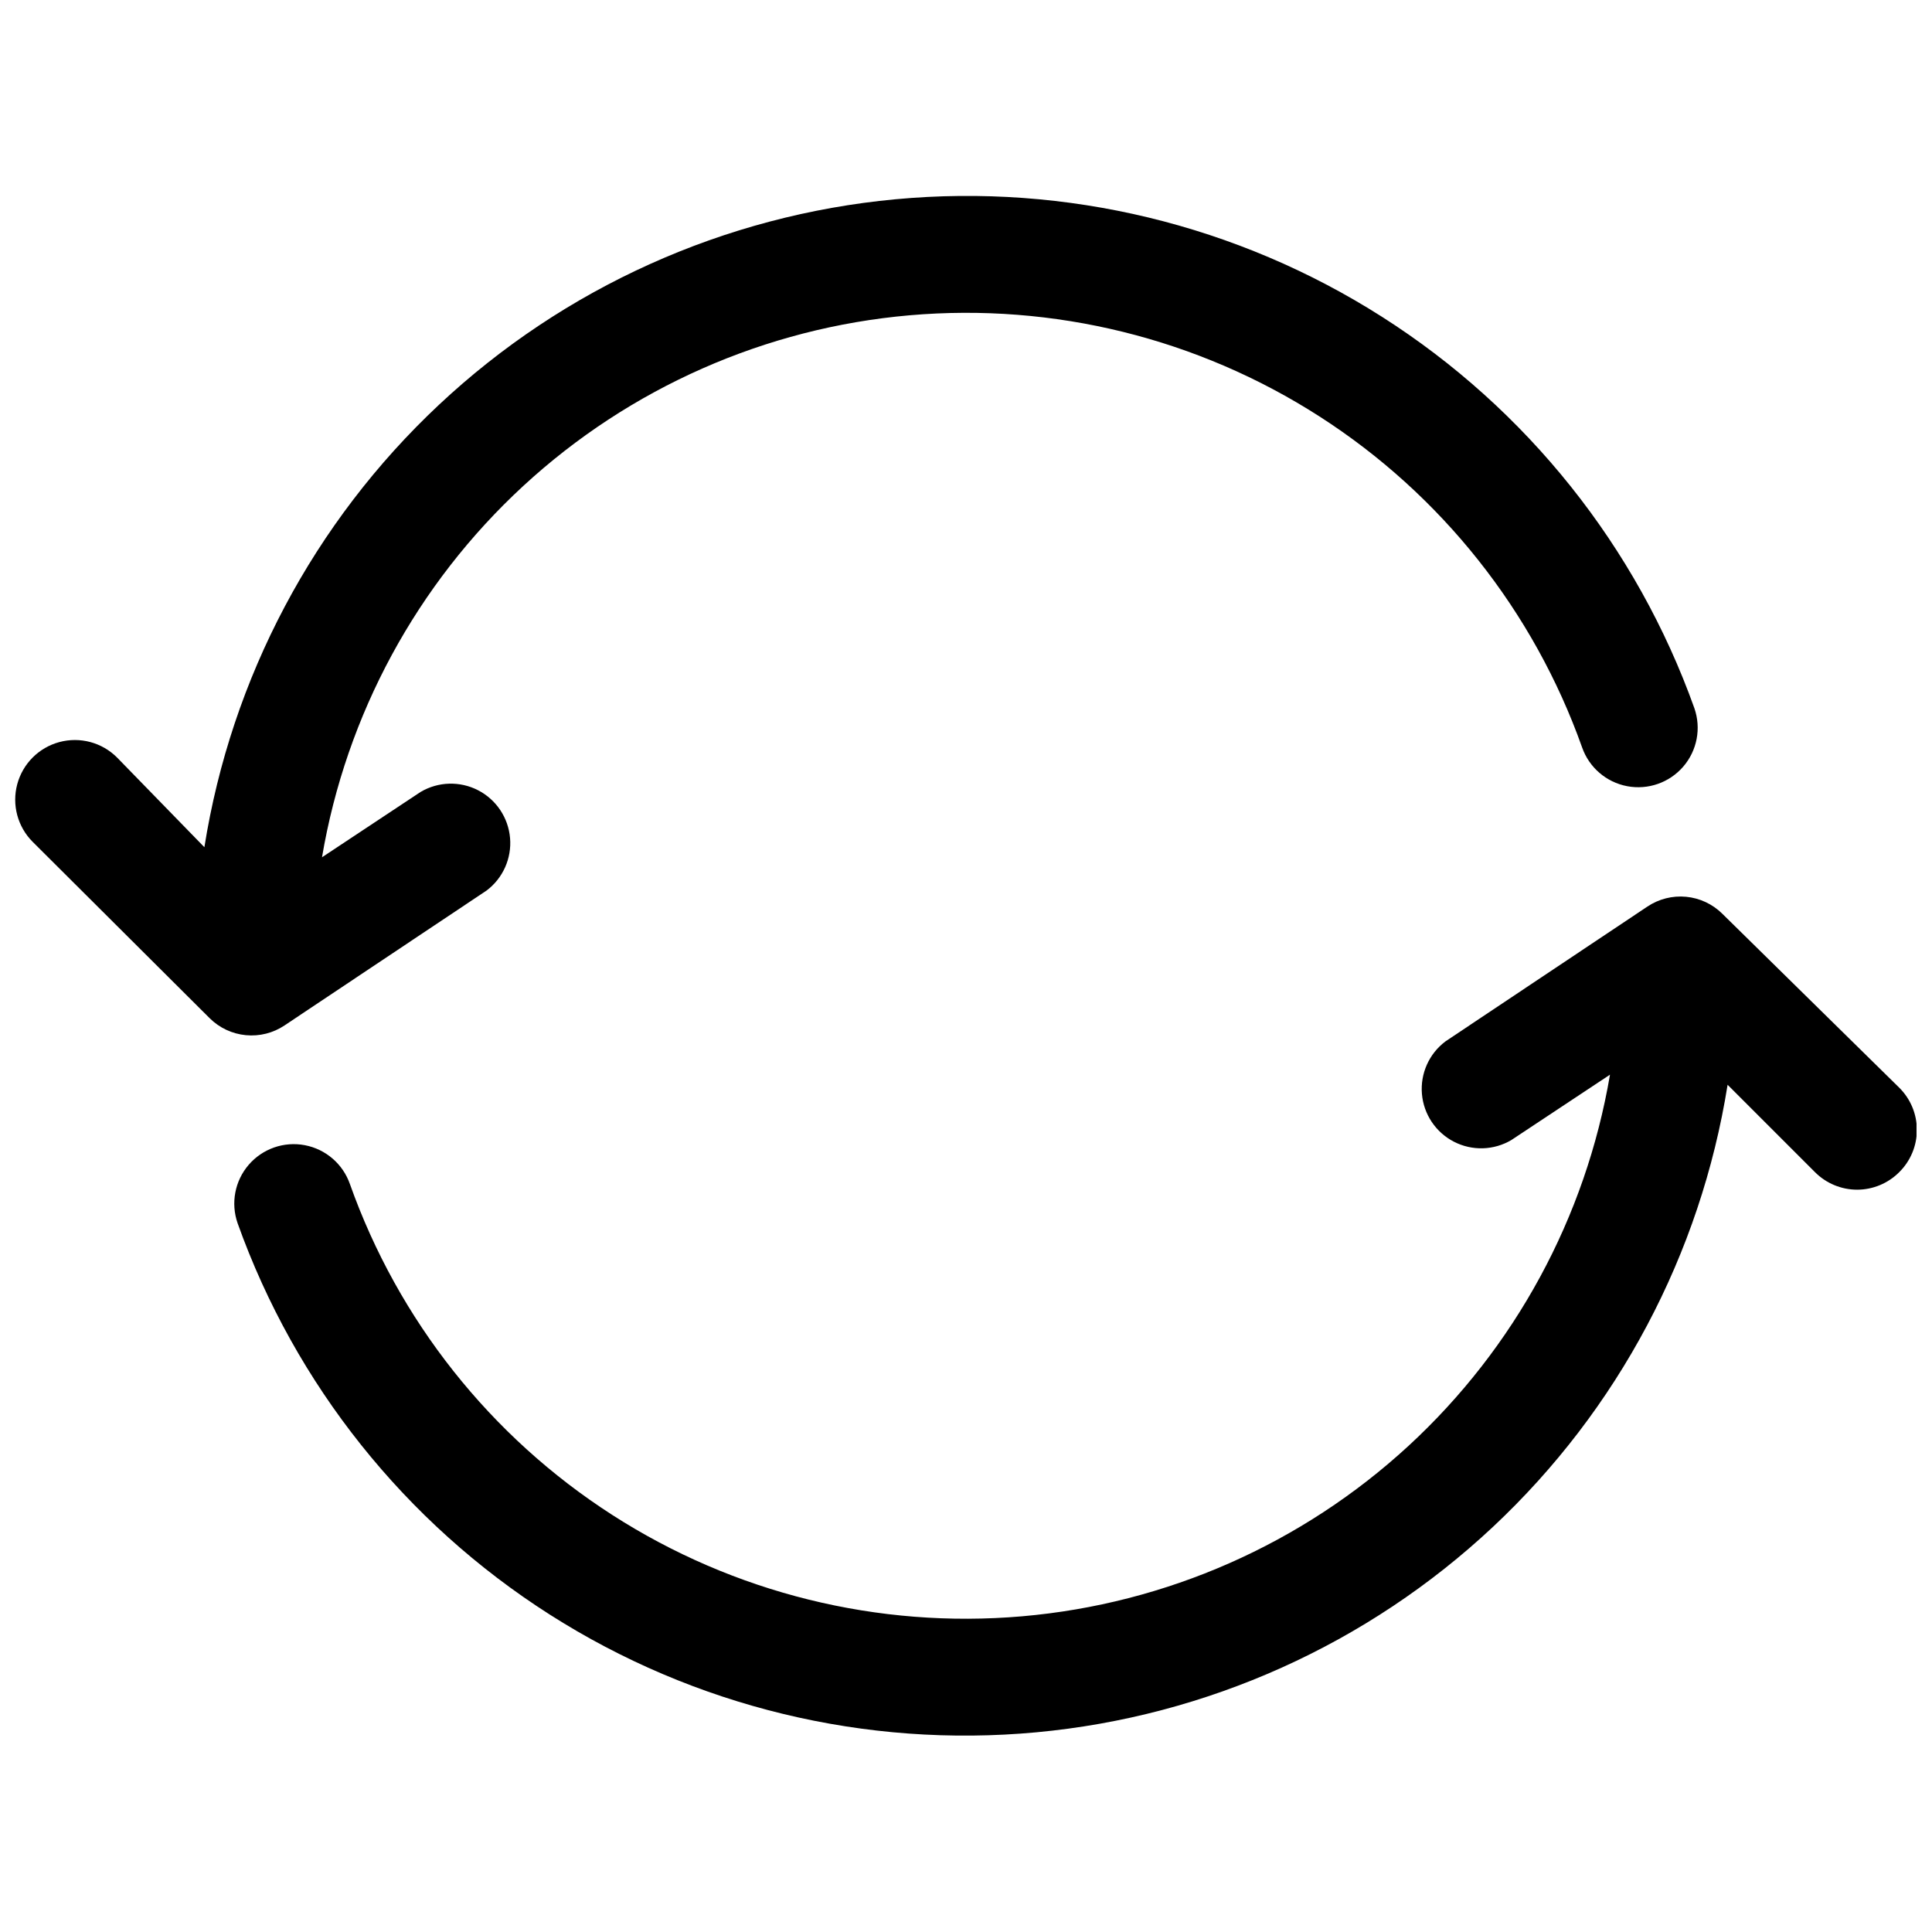 <?xml version="1.0" encoding="UTF-8"?>
<!-- Uploaded to: ICON Repo, www.svgrepo.com, Generator: ICON Repo Mixer Tools -->
<svg width="800px" height="800px" version="1.1" viewBox="144 144 512 512" xmlns="http://www.w3.org/2000/svg">
 <defs>
  <clipPath id="b">
   <path d="m148.09 195h445.91v224h-445.91z"/>
  </clipPath>
  <clipPath id="a">
   <path d="m206 381h445.9v223h-445.9z"/>
  </clipPath>
 </defs>
 <g>
  <g clip-path="url(#b)">
   <path d="m199.58 413.85c2.578 2.555 5.965 4.141 9.582 4.484 3.613 0.344 7.238-0.57 10.254-2.594l53.531-35.738c4.328-3.258 6.68-8.512 6.223-13.906-0.457-5.398-3.656-10.184-8.469-12.668-4.816-2.484-10.566-2.316-15.23 0.438l-26.137 17.32c6.398-37.801 25.156-72.406 53.332-98.398 28.18-25.992 64.188-41.902 102.38-45.234 38.191-3.332 76.41 6.106 108.66 26.828 32.25 20.719 56.719 51.559 69.562 87.676 1.855 5.316 6.406 9.238 11.938 10.289 5.531 1.051 11.203-0.93 14.879-5.195s4.793-10.168 2.938-15.484c-15.305-42.797-44.422-79.285-82.762-103.7-38.336-24.418-83.711-35.383-128.97-31.16-45.258 4.223-87.82 23.391-120.98 54.48-33.156 31.09-55.023 72.332-62.148 117.23l-23.145-23.773c-3.992-3.996-9.812-5.555-15.27-4.094-5.457 1.461-9.715 5.723-11.18 11.18-1.461 5.453 0.098 11.277 4.094 15.27z"/>
  </g>
  <g clip-path="url(#a)">
   <path d="m600.42 386.14c-2.582-2.555-5.969-4.141-9.582-4.484-3.617-0.344-7.238 0.574-10.258 2.594l-53.531 35.738h0.004c-4.332 3.258-6.684 8.512-6.227 13.91 0.457 5.398 3.656 10.18 8.469 12.664 4.816 2.484 10.57 2.32 15.23-0.438l26.137-17.32c-6.418 37.793-25.195 72.383-53.383 98.359-28.191 25.973-64.199 41.859-102.39 45.172-38.188 3.316-76.398-6.137-108.64-26.867-32.242-20.73-56.695-51.574-69.523-87.695-1.859-5.312-6.41-9.234-11.941-10.285-5.531-1.051-11.203 0.93-14.875 5.195-3.676 4.266-4.797 10.168-2.941 15.484 15.293 42.797 44.398 79.285 82.723 103.71 38.324 24.43 83.691 35.406 128.95 31.203 45.254-4.203 87.82-23.352 120.99-54.422 33.168-31.07 55.051-72.297 62.199-117.18l23.145 23.145v-0.004c2.957 2.981 6.981 4.66 11.18 4.66 4.195 0 8.223-1.68 11.176-4.66 2.981-2.953 4.66-6.981 4.66-11.176 0-4.199-1.68-8.223-4.66-11.18z"/>
  </g>
 </g>
</svg>